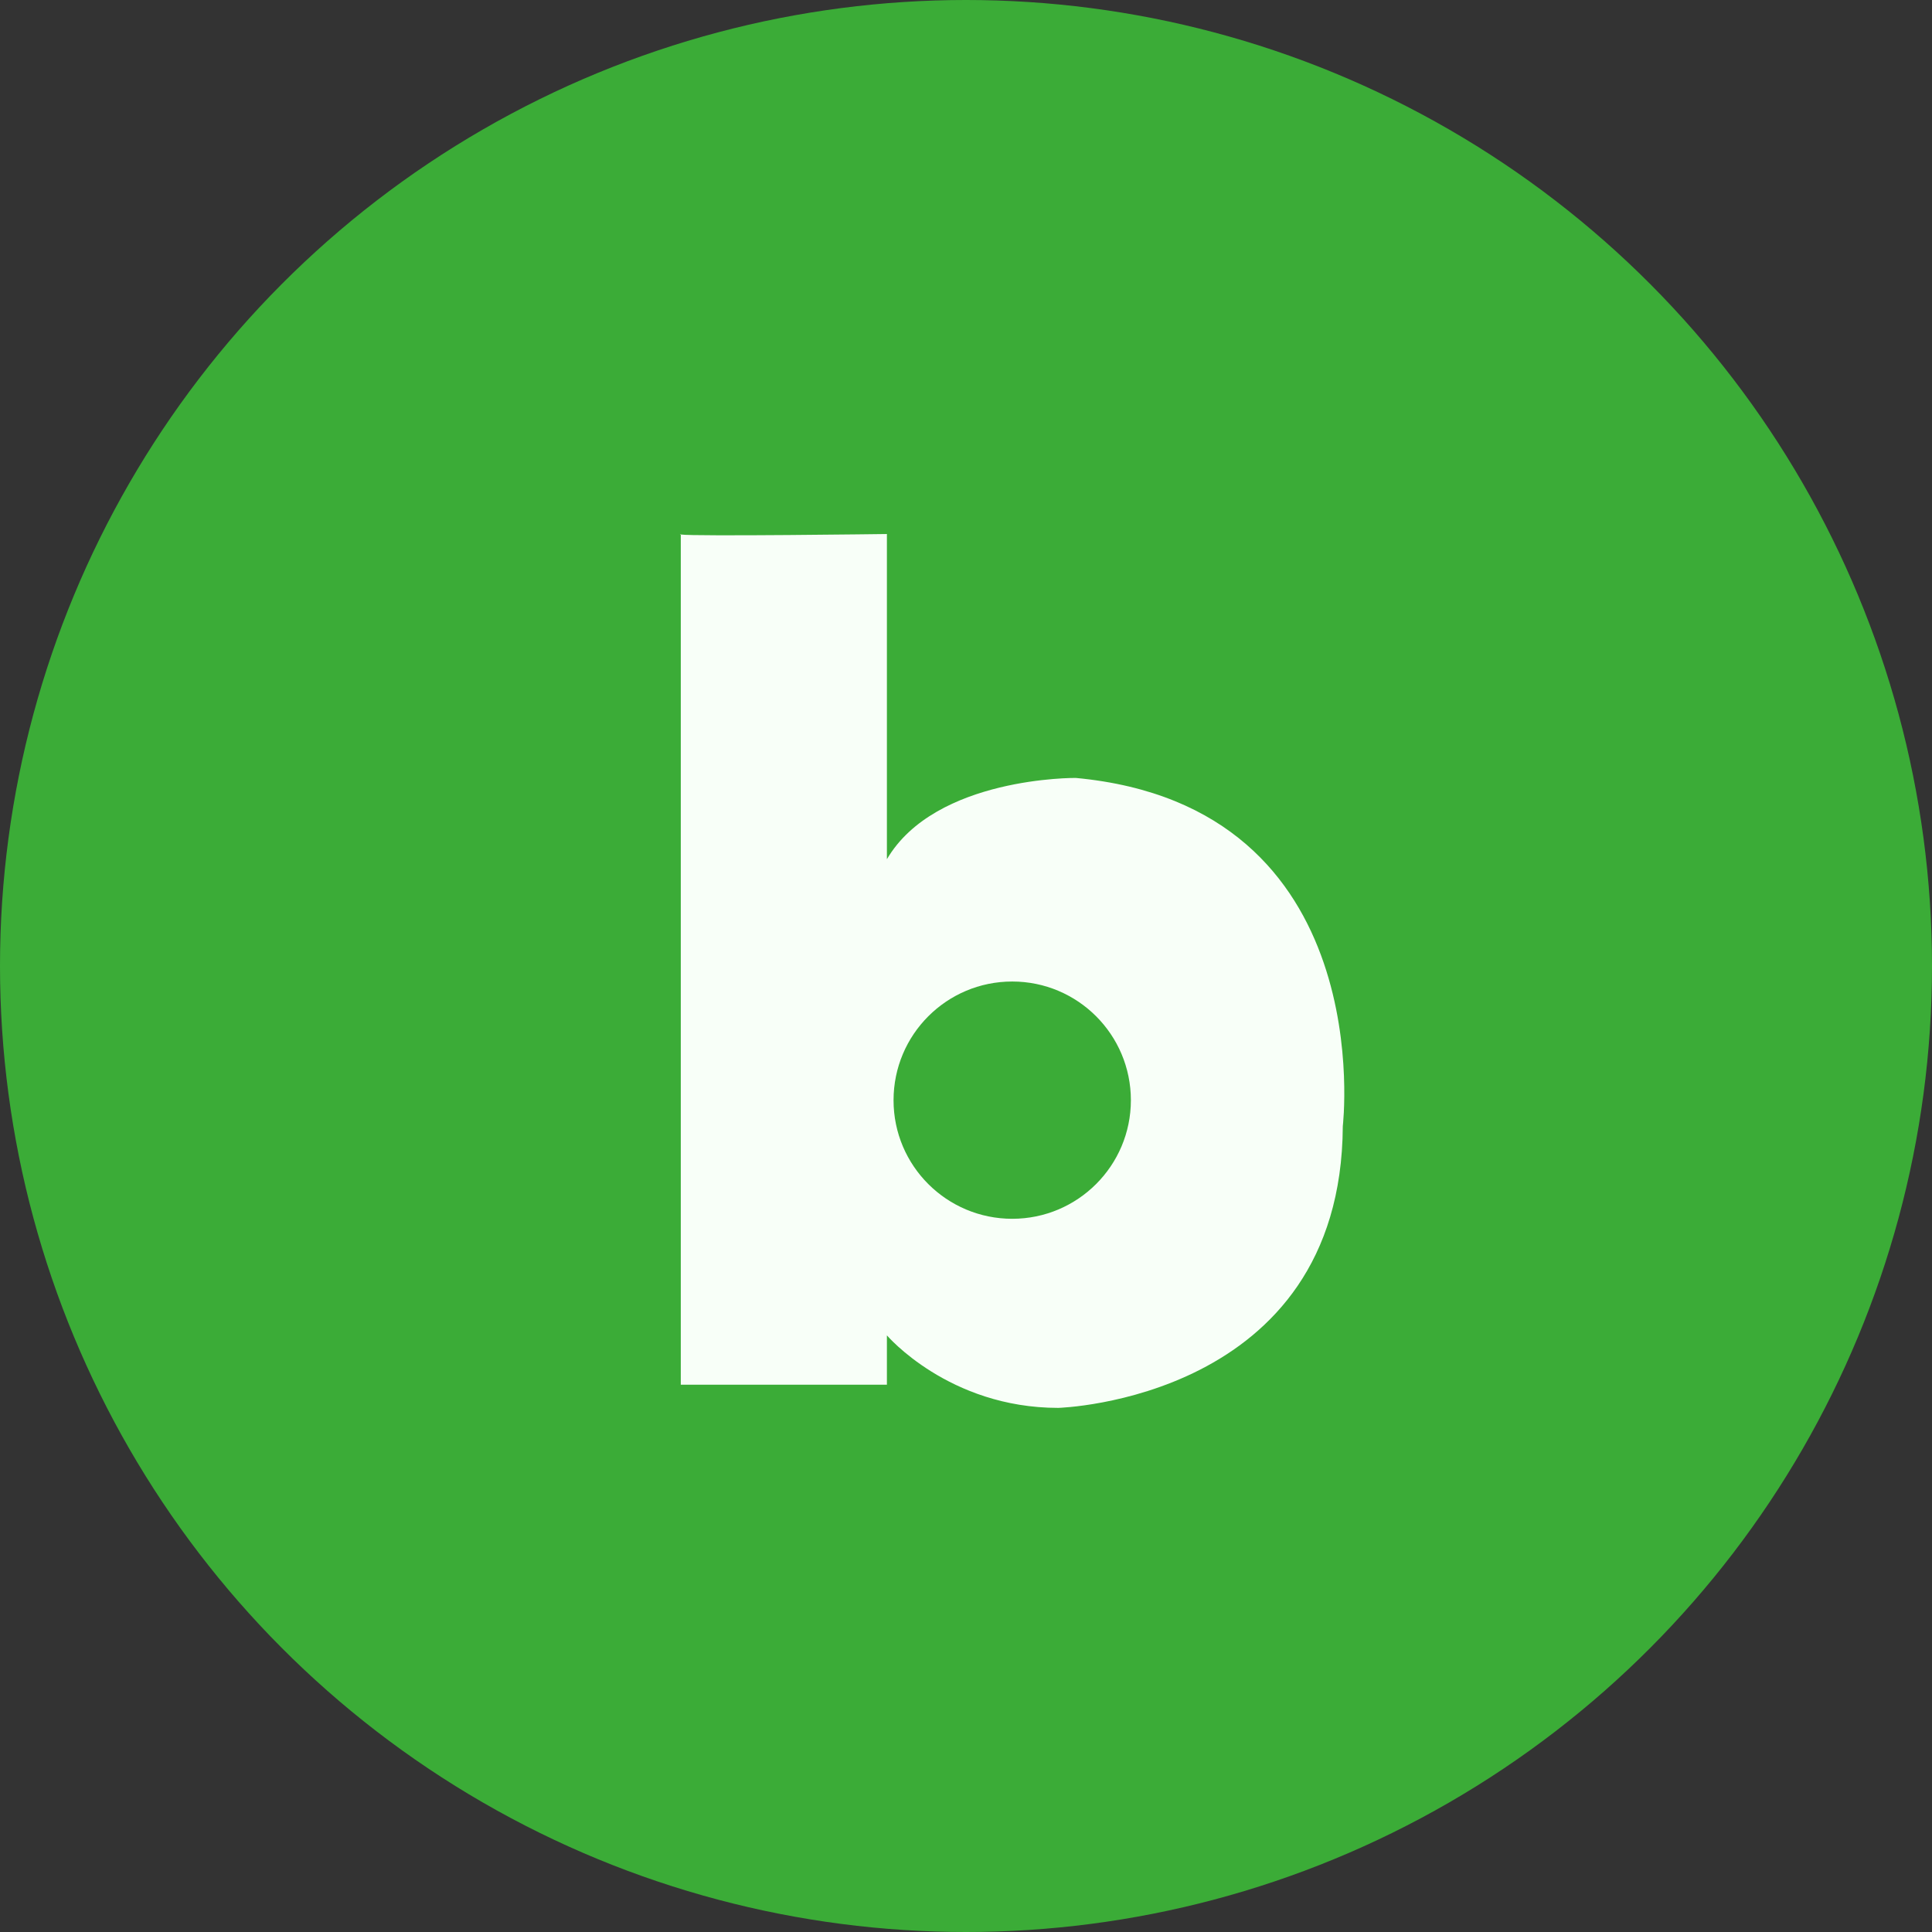<?xml version="1.0" encoding="utf-8"?>
<!-- Generator: Adobe Illustrator 16.0.0, SVG Export Plug-In . SVG Version: 6.00 Build 0)  -->
<!DOCTYPE svg PUBLIC "-//W3C//DTD SVG 1.1//EN" "http://www.w3.org/Graphics/SVG/1.1/DTD/svg11.dtd">
<svg version="1.1" id="레이어_1" xmlns="http://www.w3.org/2000/svg" xmlns:xlink="http://www.w3.org/1999/xlink" x="0px"
	 y="0px" width="32px" height="32px" viewBox="0 0 32 32" enable-background="new 0 0 32 32" xml:space="preserve">
<rect x="0" y="0" width="32" height="32" fill="#333333" stroke="none"/>
<circle fill="#3BAC37" cx="16" cy="16" r="16"/>
<g>
	<path fill="#F8FFF8" d="M11.276,8.854V8.845C11.261,8.848,11.262,8.851,11.276,8.854z"/>
	<path fill="#F8FFF8" d="M17.817,12.885c0,0-2.323-0.023-3.127,1.346V8.845c0,0-3.203,0.042-3.414,0.008v14.082h3.414v-0.817
		c0,0,1.024,1.201,2.838,1.201c0,0,4.688-0.13,4.713-4.665C22.24,18.654,22.872,13.355,17.817,12.885z M16.766,20.187
		c-1.086,0-1.966-0.879-1.966-1.963c0-1.088,0.88-1.967,1.966-1.967c1.084,0,1.965,0.879,1.965,1.967
		C18.73,19.308,17.85,20.187,16.766,20.187z"/>
</g>
</svg>
